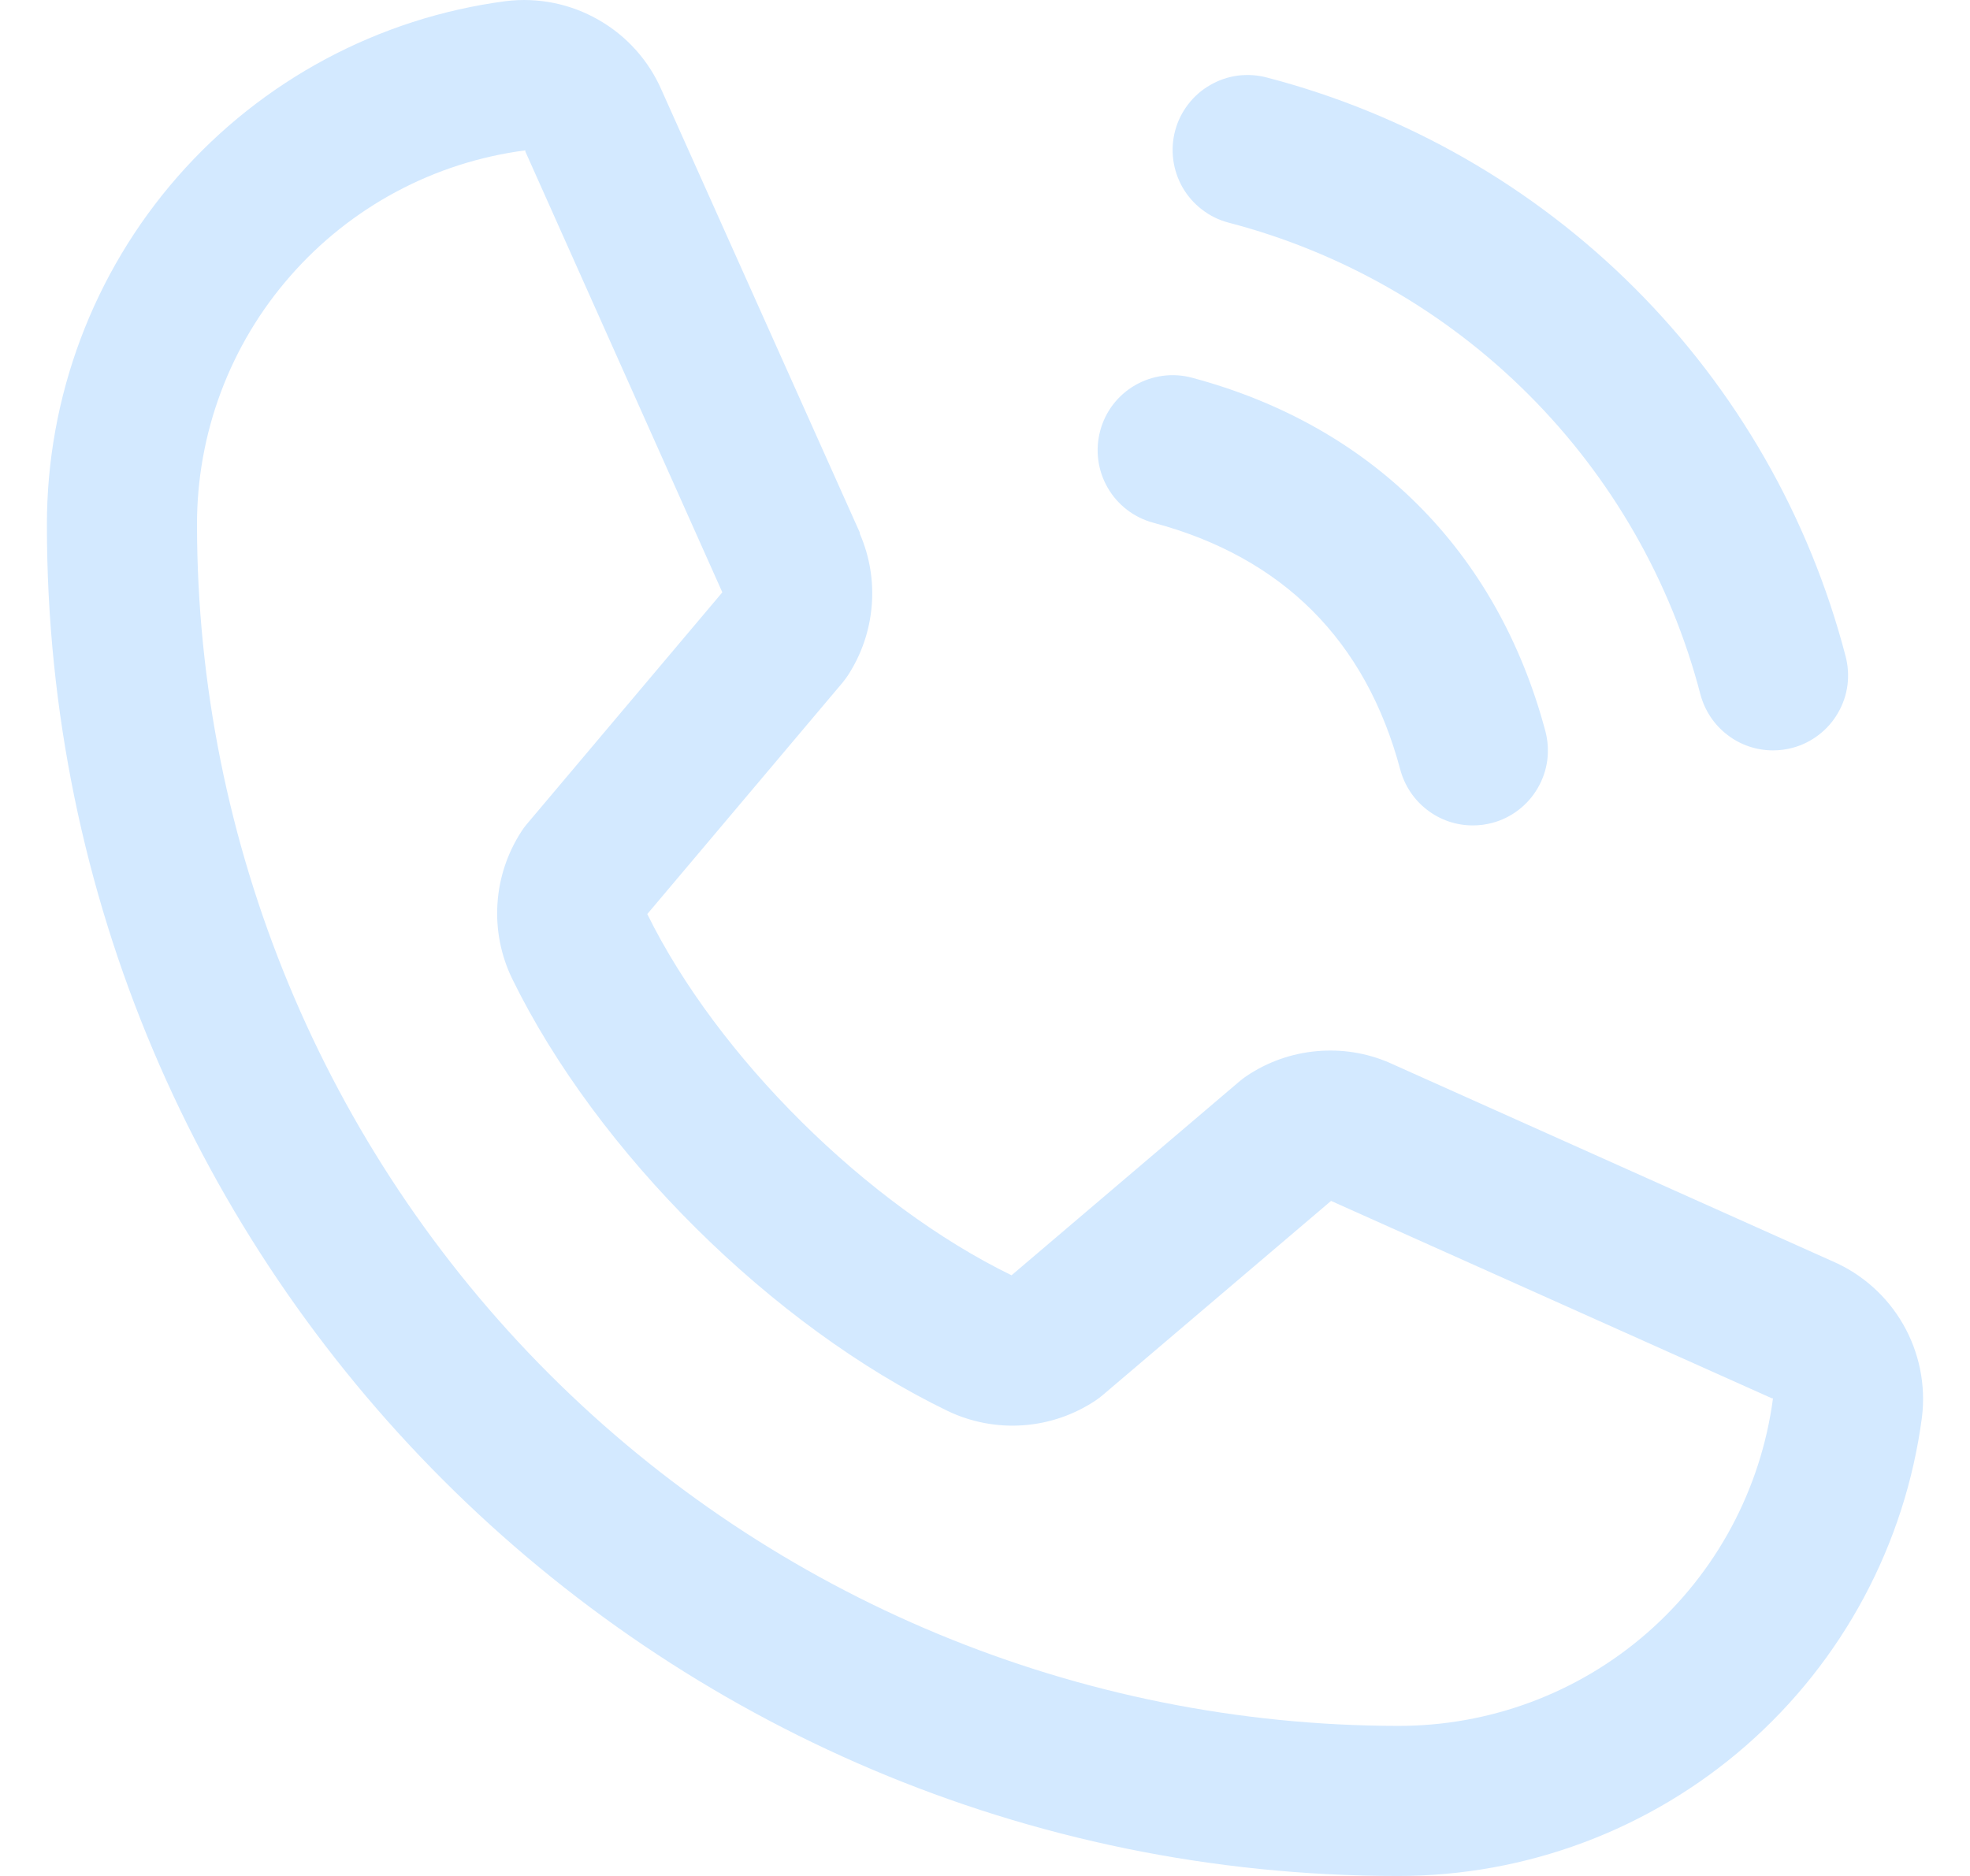 <svg width="21" height="20" viewBox="0 0 21 20" fill="none" xmlns="http://www.w3.org/2000/svg">
<path d="M12.527 1.393C12.554 1.291 12.601 1.196 12.665 1.113C12.729 1.029 12.809 0.959 12.9 0.907C12.991 0.854 13.091 0.82 13.195 0.806C13.3 0.793 13.406 0.8 13.507 0.827C14.99 1.214 16.343 1.989 17.427 3.073C18.511 4.157 19.286 5.51 19.673 6.993C19.7 7.094 19.707 7.2 19.694 7.304C19.68 7.409 19.646 7.509 19.593 7.6C19.541 7.691 19.471 7.771 19.387 7.835C19.304 7.899 19.209 7.946 19.107 7.973C19.04 7.991 18.97 8 18.9 8C18.724 8 18.552 7.942 18.413 7.834C18.273 7.727 18.173 7.576 18.127 7.406C17.812 6.195 17.179 5.091 16.294 4.206C15.409 3.321 14.305 2.688 13.094 2.373C12.992 2.346 12.897 2.299 12.814 2.235C12.73 2.171 12.66 2.091 12.607 2C12.555 1.909 12.521 1.809 12.507 1.705C12.493 1.6 12.5 1.494 12.527 1.393ZM12.294 5.573C13.673 5.941 14.559 6.827 14.927 8.206C14.973 8.376 15.073 8.527 15.213 8.634C15.352 8.742 15.524 8.8 15.7 8.8C15.77 8.8 15.84 8.791 15.907 8.773C16.009 8.746 16.104 8.699 16.187 8.635C16.271 8.571 16.341 8.491 16.393 8.4C16.446 8.309 16.48 8.209 16.494 8.104C16.507 8 16.5 7.894 16.473 7.793C15.961 5.877 14.623 4.539 12.707 4.027C12.502 3.972 12.284 4.001 12.1 4.107C11.916 4.213 11.782 4.388 11.728 4.593C11.673 4.798 11.702 5.017 11.808 5.2C11.914 5.384 12.089 5.518 12.294 5.573ZM20.488 15.108C20.31 16.463 19.644 17.707 18.616 18.607C17.588 19.507 16.267 20.002 14.9 20C6.96 20 0.5 13.54 0.5 5.6C0.498 4.233 0.993 2.912 1.893 1.884C2.793 0.856 4.037 0.19 5.392 0.012C5.735 -0.03 6.082 0.04 6.381 0.212C6.681 0.383 6.917 0.647 7.054 0.964L9.166 5.679V5.691C9.271 5.933 9.315 6.198 9.292 6.461C9.27 6.725 9.183 6.978 9.039 7.2C9.021 7.227 9.002 7.252 8.982 7.277L6.9 9.745C7.649 11.267 9.241 12.845 10.783 13.596L13.217 11.525C13.241 11.505 13.266 11.486 13.292 11.469C13.513 11.321 13.768 11.231 14.033 11.207C14.298 11.182 14.565 11.224 14.809 11.329L14.822 11.335L19.533 13.446C19.851 13.583 20.115 13.819 20.287 14.118C20.459 14.418 20.53 14.765 20.488 15.108ZM18.9 14.908C18.9 14.908 18.893 14.908 18.889 14.908L14.189 12.803L11.754 14.874C11.73 14.894 11.706 14.913 11.68 14.93C11.45 15.084 11.184 15.175 10.908 15.195C10.632 15.215 10.355 15.163 10.105 15.044C8.232 14.139 6.365 12.286 5.459 10.433C5.339 10.185 5.285 9.91 5.303 9.635C5.32 9.36 5.409 9.094 5.559 8.863C5.576 8.836 5.595 8.81 5.616 8.786L7.7 6.315L5.6 1.615C5.6 1.611 5.6 1.607 5.6 1.603C4.63 1.729 3.74 2.205 3.096 2.941C2.451 3.676 2.097 4.622 2.1 5.6C2.104 8.994 3.454 12.247 5.853 14.647C8.253 17.047 11.507 18.396 14.9 18.4C15.877 18.403 16.823 18.051 17.559 17.408C18.295 16.765 18.772 15.876 18.9 14.907V14.908Z" fill="#D3E9FF"/>
</svg>

